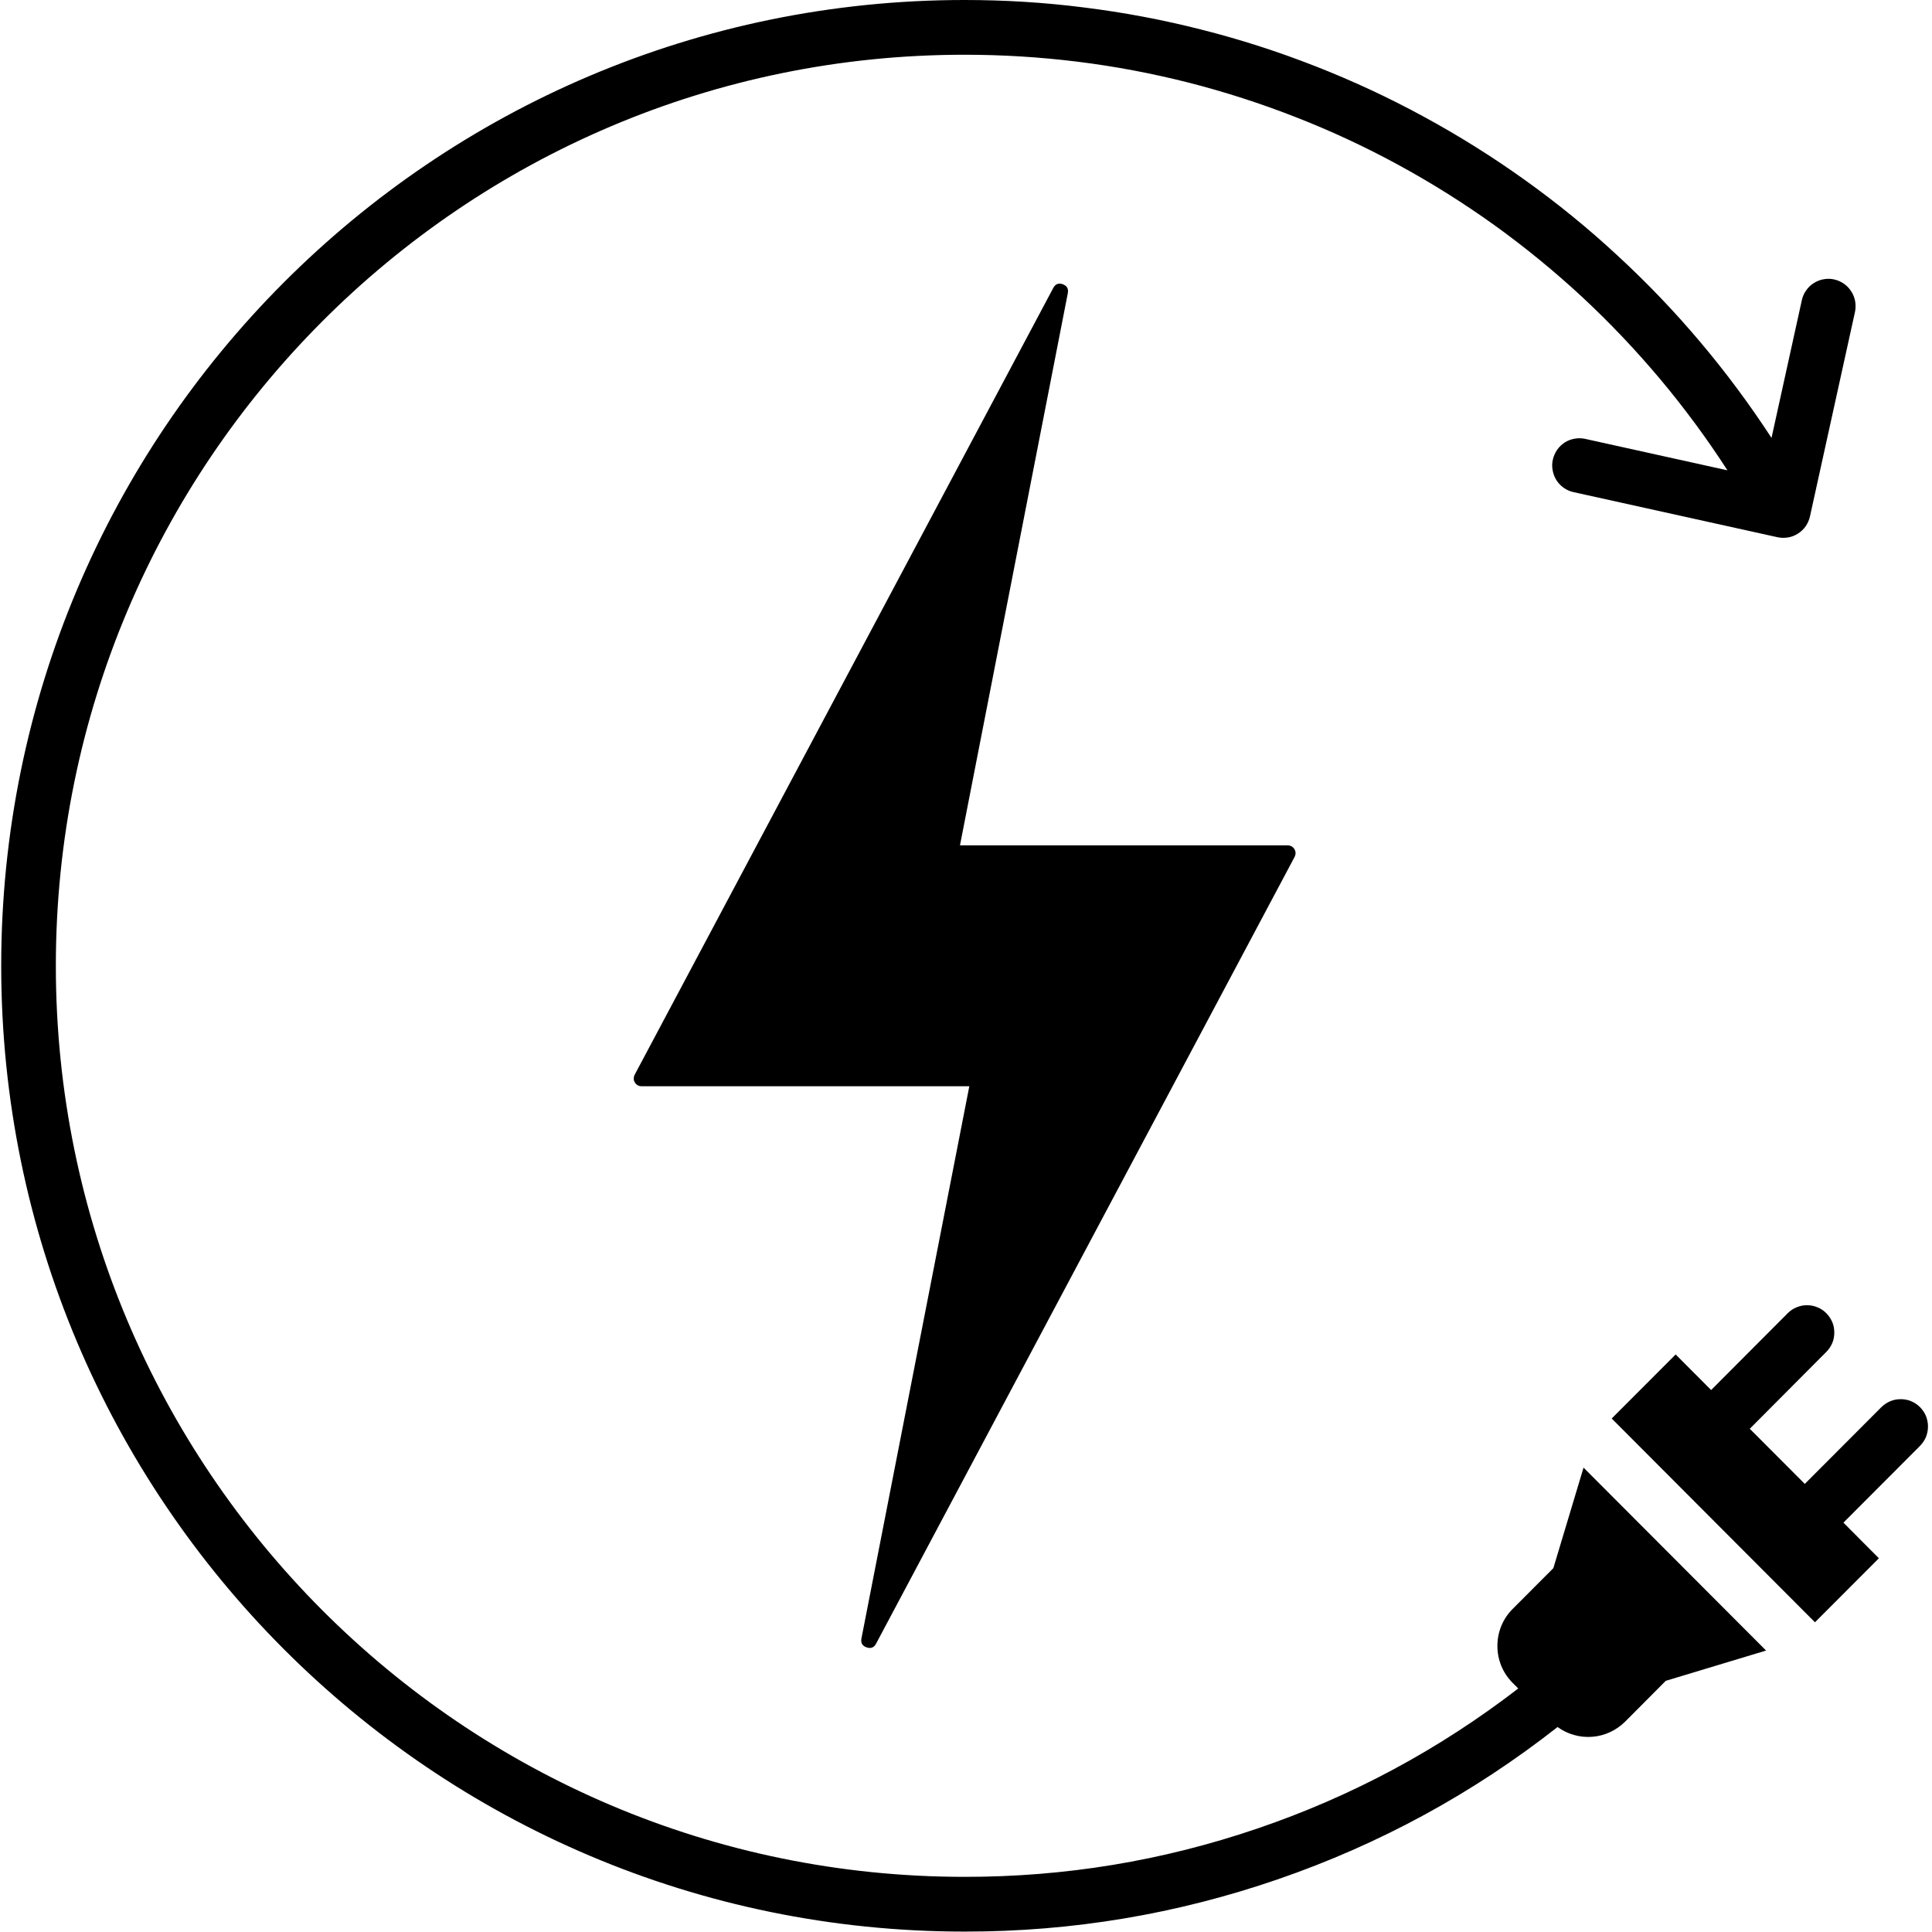 <svg xmlns="http://www.w3.org/2000/svg" xmlns:xlink="http://www.w3.org/1999/xlink" width="100" viewBox="0 0 75 75" height="100" preserveAspectRatio="xMidYMid meet"><path fill="#000000" d="M 37.266 32.816 L 49.988 32.816 C 50.043 32.816 50.094 32.832 50.141 32.855 C 50.184 32.883 50.223 32.918 50.25 32.965 C 50.277 33.012 50.293 33.059 50.293 33.113 C 50.293 33.168 50.281 33.215 50.258 33.262 L 34.008 63.809 C 33.926 63.961 33.801 64.008 33.637 63.949 C 33.473 63.891 33.41 63.777 33.441 63.605 L 37.629 42.168 L 24.906 42.168 C 24.852 42.168 24.801 42.156 24.754 42.129 C 24.707 42.102 24.672 42.066 24.645 42.02 C 24.617 41.977 24.602 41.926 24.602 41.871 C 24.602 41.82 24.613 41.77 24.637 41.723 L 40.887 11.18 C 40.969 11.023 41.094 10.977 41.258 11.035 C 41.418 11.094 41.484 11.207 41.453 11.379 Z M 65.047 52.582 L 62.566 55.066 L 70.457 62.977 L 72.938 60.492 L 71.562 59.109 L 74.535 56.129 C 74.633 56.027 74.711 55.914 74.766 55.785 C 74.816 55.652 74.844 55.52 74.844 55.375 C 74.844 55.234 74.816 55.102 74.766 54.969 C 74.711 54.84 74.633 54.727 74.535 54.625 C 74.434 54.527 74.32 54.449 74.191 54.395 C 74.062 54.34 73.926 54.316 73.785 54.316 C 73.645 54.316 73.508 54.34 73.379 54.395 C 73.25 54.449 73.137 54.527 73.035 54.625 L 70.062 57.605 L 67.926 55.465 L 70.898 52.48 C 70.996 52.383 71.074 52.266 71.129 52.137 C 71.184 52.008 71.207 51.871 71.207 51.73 C 71.207 51.59 71.184 51.453 71.129 51.324 C 71.074 51.195 70.996 51.078 70.898 50.98 C 70.801 50.879 70.684 50.801 70.555 50.75 C 70.426 50.695 70.289 50.668 70.148 50.668 C 70.008 50.668 69.871 50.695 69.742 50.75 C 69.613 50.801 69.5 50.879 69.398 50.98 L 66.426 53.961 L 65.047 52.578 Z M 61.473 56.973 L 60.301 60.875 L 58.719 62.461 C 58.531 62.648 58.383 62.871 58.281 63.117 C 58.18 63.367 58.129 63.625 58.129 63.895 C 58.129 64.164 58.18 64.422 58.281 64.672 C 58.383 64.918 58.531 65.137 58.719 65.328 L 58.938 65.547 C 55.855 67.922 52.477 69.738 48.797 70.988 C 45.117 72.242 41.332 72.863 37.445 72.859 C 17.965 72.859 2.168 57.023 2.168 37.492 C 2.168 17.961 17.965 2.125 37.445 2.125 C 38.914 2.125 40.375 2.215 41.828 2.395 C 43.281 2.574 44.723 2.848 46.141 3.207 C 47.562 3.57 48.957 4.02 50.32 4.555 C 51.688 5.09 53.012 5.707 54.301 6.41 C 55.59 7.113 56.828 7.891 58.02 8.746 C 59.211 9.605 60.344 10.531 61.422 11.531 C 62.496 12.531 63.504 13.594 64.449 14.719 C 65.391 15.844 66.262 17.023 67.059 18.258 L 61.527 17.035 C 61.395 17.008 61.258 17.004 61.121 17.031 C 60.984 17.055 60.855 17.105 60.738 17.18 C 60.621 17.258 60.523 17.352 60.445 17.465 C 60.367 17.582 60.312 17.707 60.281 17.844 C 60.25 17.977 60.246 18.113 60.273 18.254 C 60.297 18.391 60.344 18.516 60.418 18.637 C 60.492 18.754 60.586 18.852 60.699 18.934 C 60.812 19.016 60.938 19.07 61.074 19.102 L 69.004 20.855 C 69.141 20.883 69.277 20.887 69.414 20.863 C 69.555 20.84 69.68 20.789 69.801 20.711 C 69.918 20.637 70.016 20.543 70.098 20.426 C 70.176 20.312 70.23 20.188 70.262 20.051 L 72.012 12.102 C 72.039 11.965 72.039 11.828 72.016 11.688 C 71.988 11.551 71.941 11.426 71.863 11.309 C 71.789 11.191 71.695 11.094 71.578 11.012 C 71.465 10.934 71.34 10.879 71.203 10.848 C 71.07 10.816 70.934 10.816 70.797 10.84 C 70.66 10.863 70.531 10.914 70.414 10.988 C 70.297 11.062 70.195 11.156 70.117 11.27 C 70.035 11.383 69.98 11.508 69.949 11.645 L 68.77 17 C 67.922 15.699 67 14.457 66 13.273 C 65 12.086 63.93 10.969 62.789 9.918 C 61.652 8.863 60.453 7.887 59.191 6.984 C 57.93 6.082 56.621 5.262 55.258 4.523 C 53.895 3.781 52.492 3.129 51.051 2.566 C 49.605 2 48.137 1.527 46.633 1.148 C 45.133 0.766 43.613 0.48 42.074 0.289 C 40.539 0.094 38.996 0 37.445 0 C 16.793 0 0.047 16.785 0.047 37.492 C 0.047 58.199 16.793 74.984 37.445 74.984 C 41.617 74.988 45.676 74.309 49.621 72.949 C 53.562 71.59 57.18 69.621 60.465 67.043 C 60.66 67.184 60.875 67.289 61.105 67.352 C 61.336 67.418 61.574 67.441 61.812 67.422 C 62.055 67.402 62.281 67.344 62.5 67.242 C 62.719 67.141 62.914 67.004 63.086 66.836 L 64.664 65.25 L 68.559 64.074 Z M 61.473 56.973 " fill-opacity="1" fill-rule="evenodd"></path></svg>